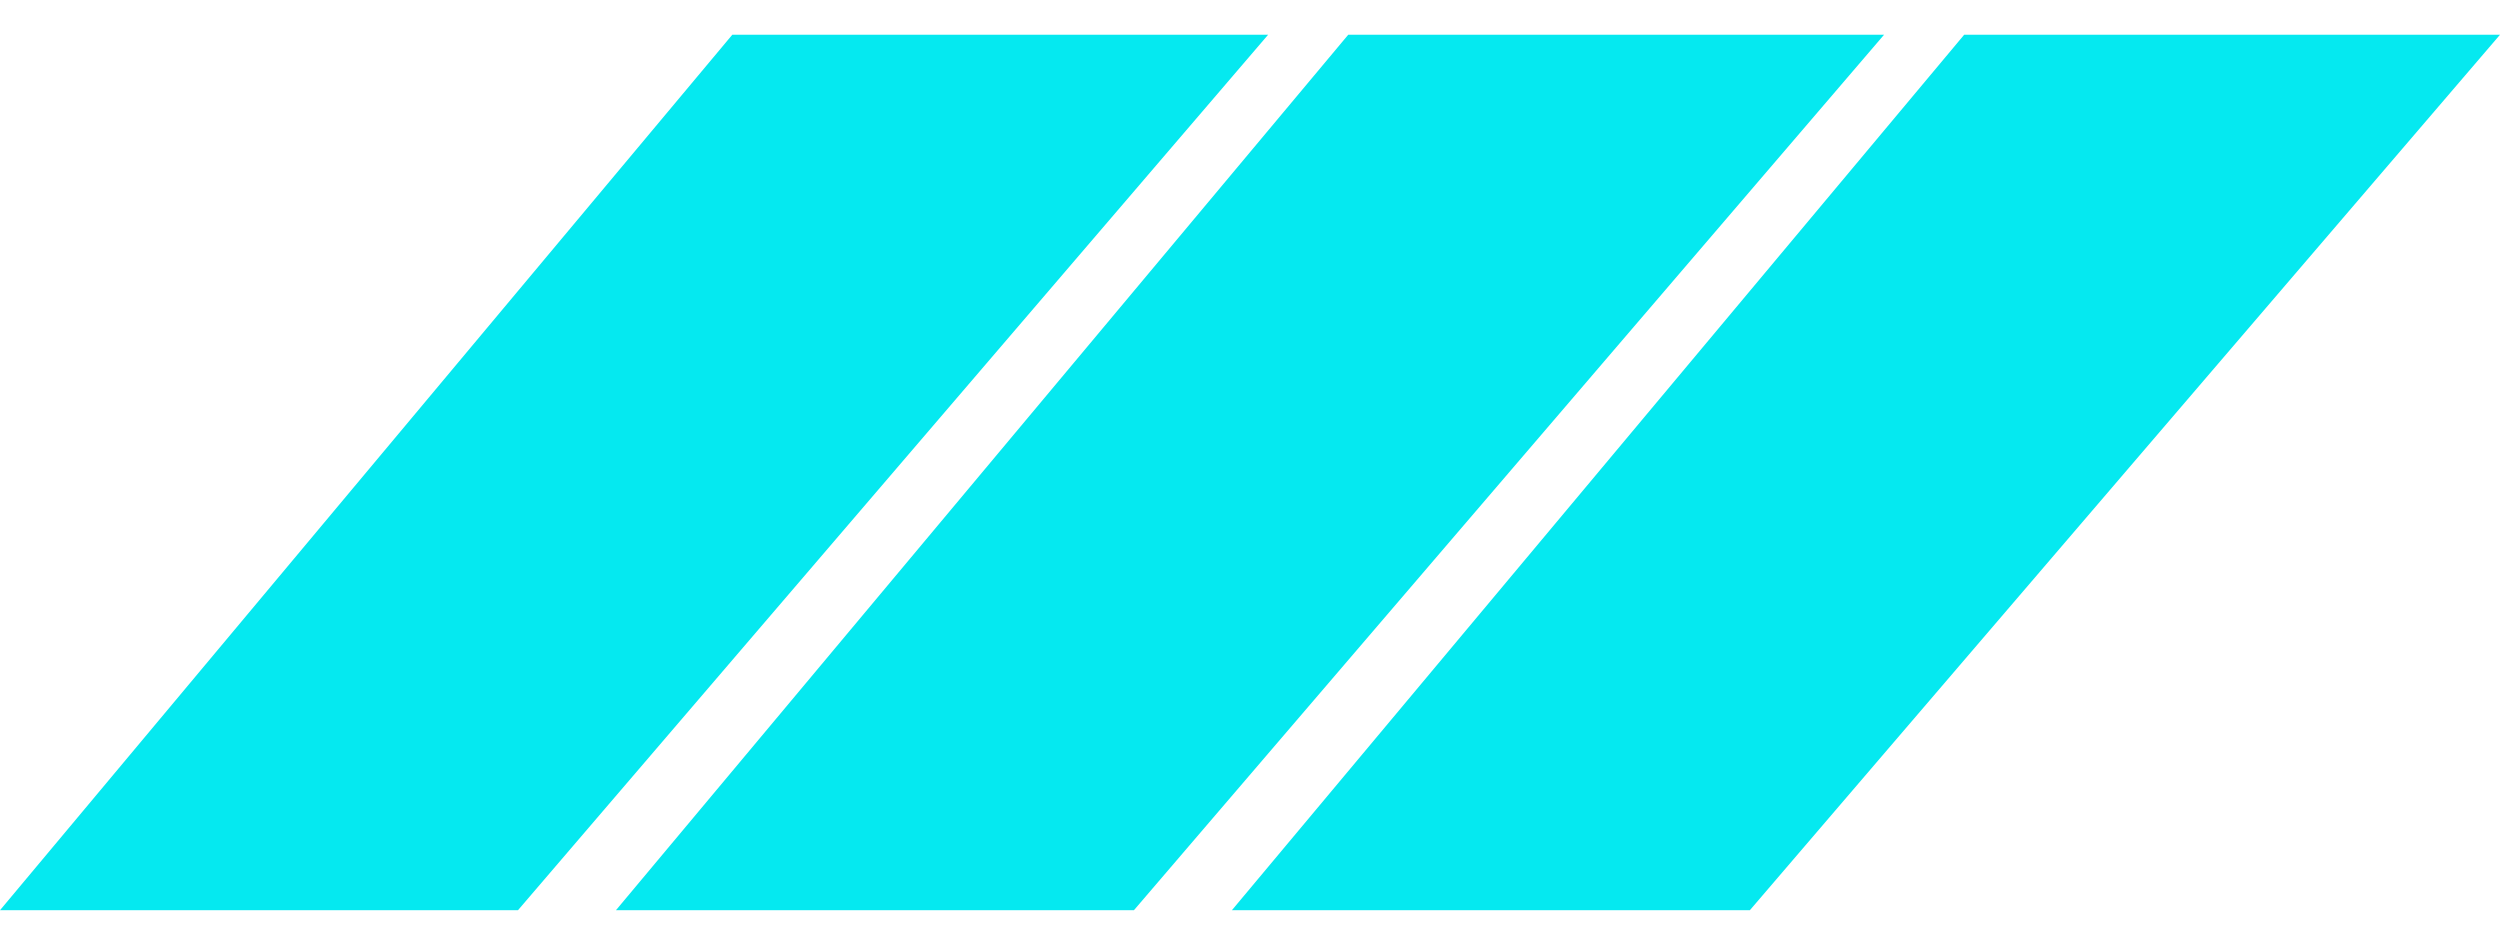 <?xml version="1.0" encoding="UTF-8"?> <svg xmlns="http://www.w3.org/2000/svg" width="69" height="26" viewBox="0 0 69 26" fill="none"> <path d="M35 0.959H20.211L0 25.122H14.296L35 0.959Z" fill="#05E9F0"></path> <path d="M52 0.959H37.211L17 25.122H31.296L52 0.959Z" fill="#05E9F0"></path> <path d="M69 0.959H54.211L34 25.122H48.296L69 0.959Z" fill="#05E9F0"></path> </svg> 